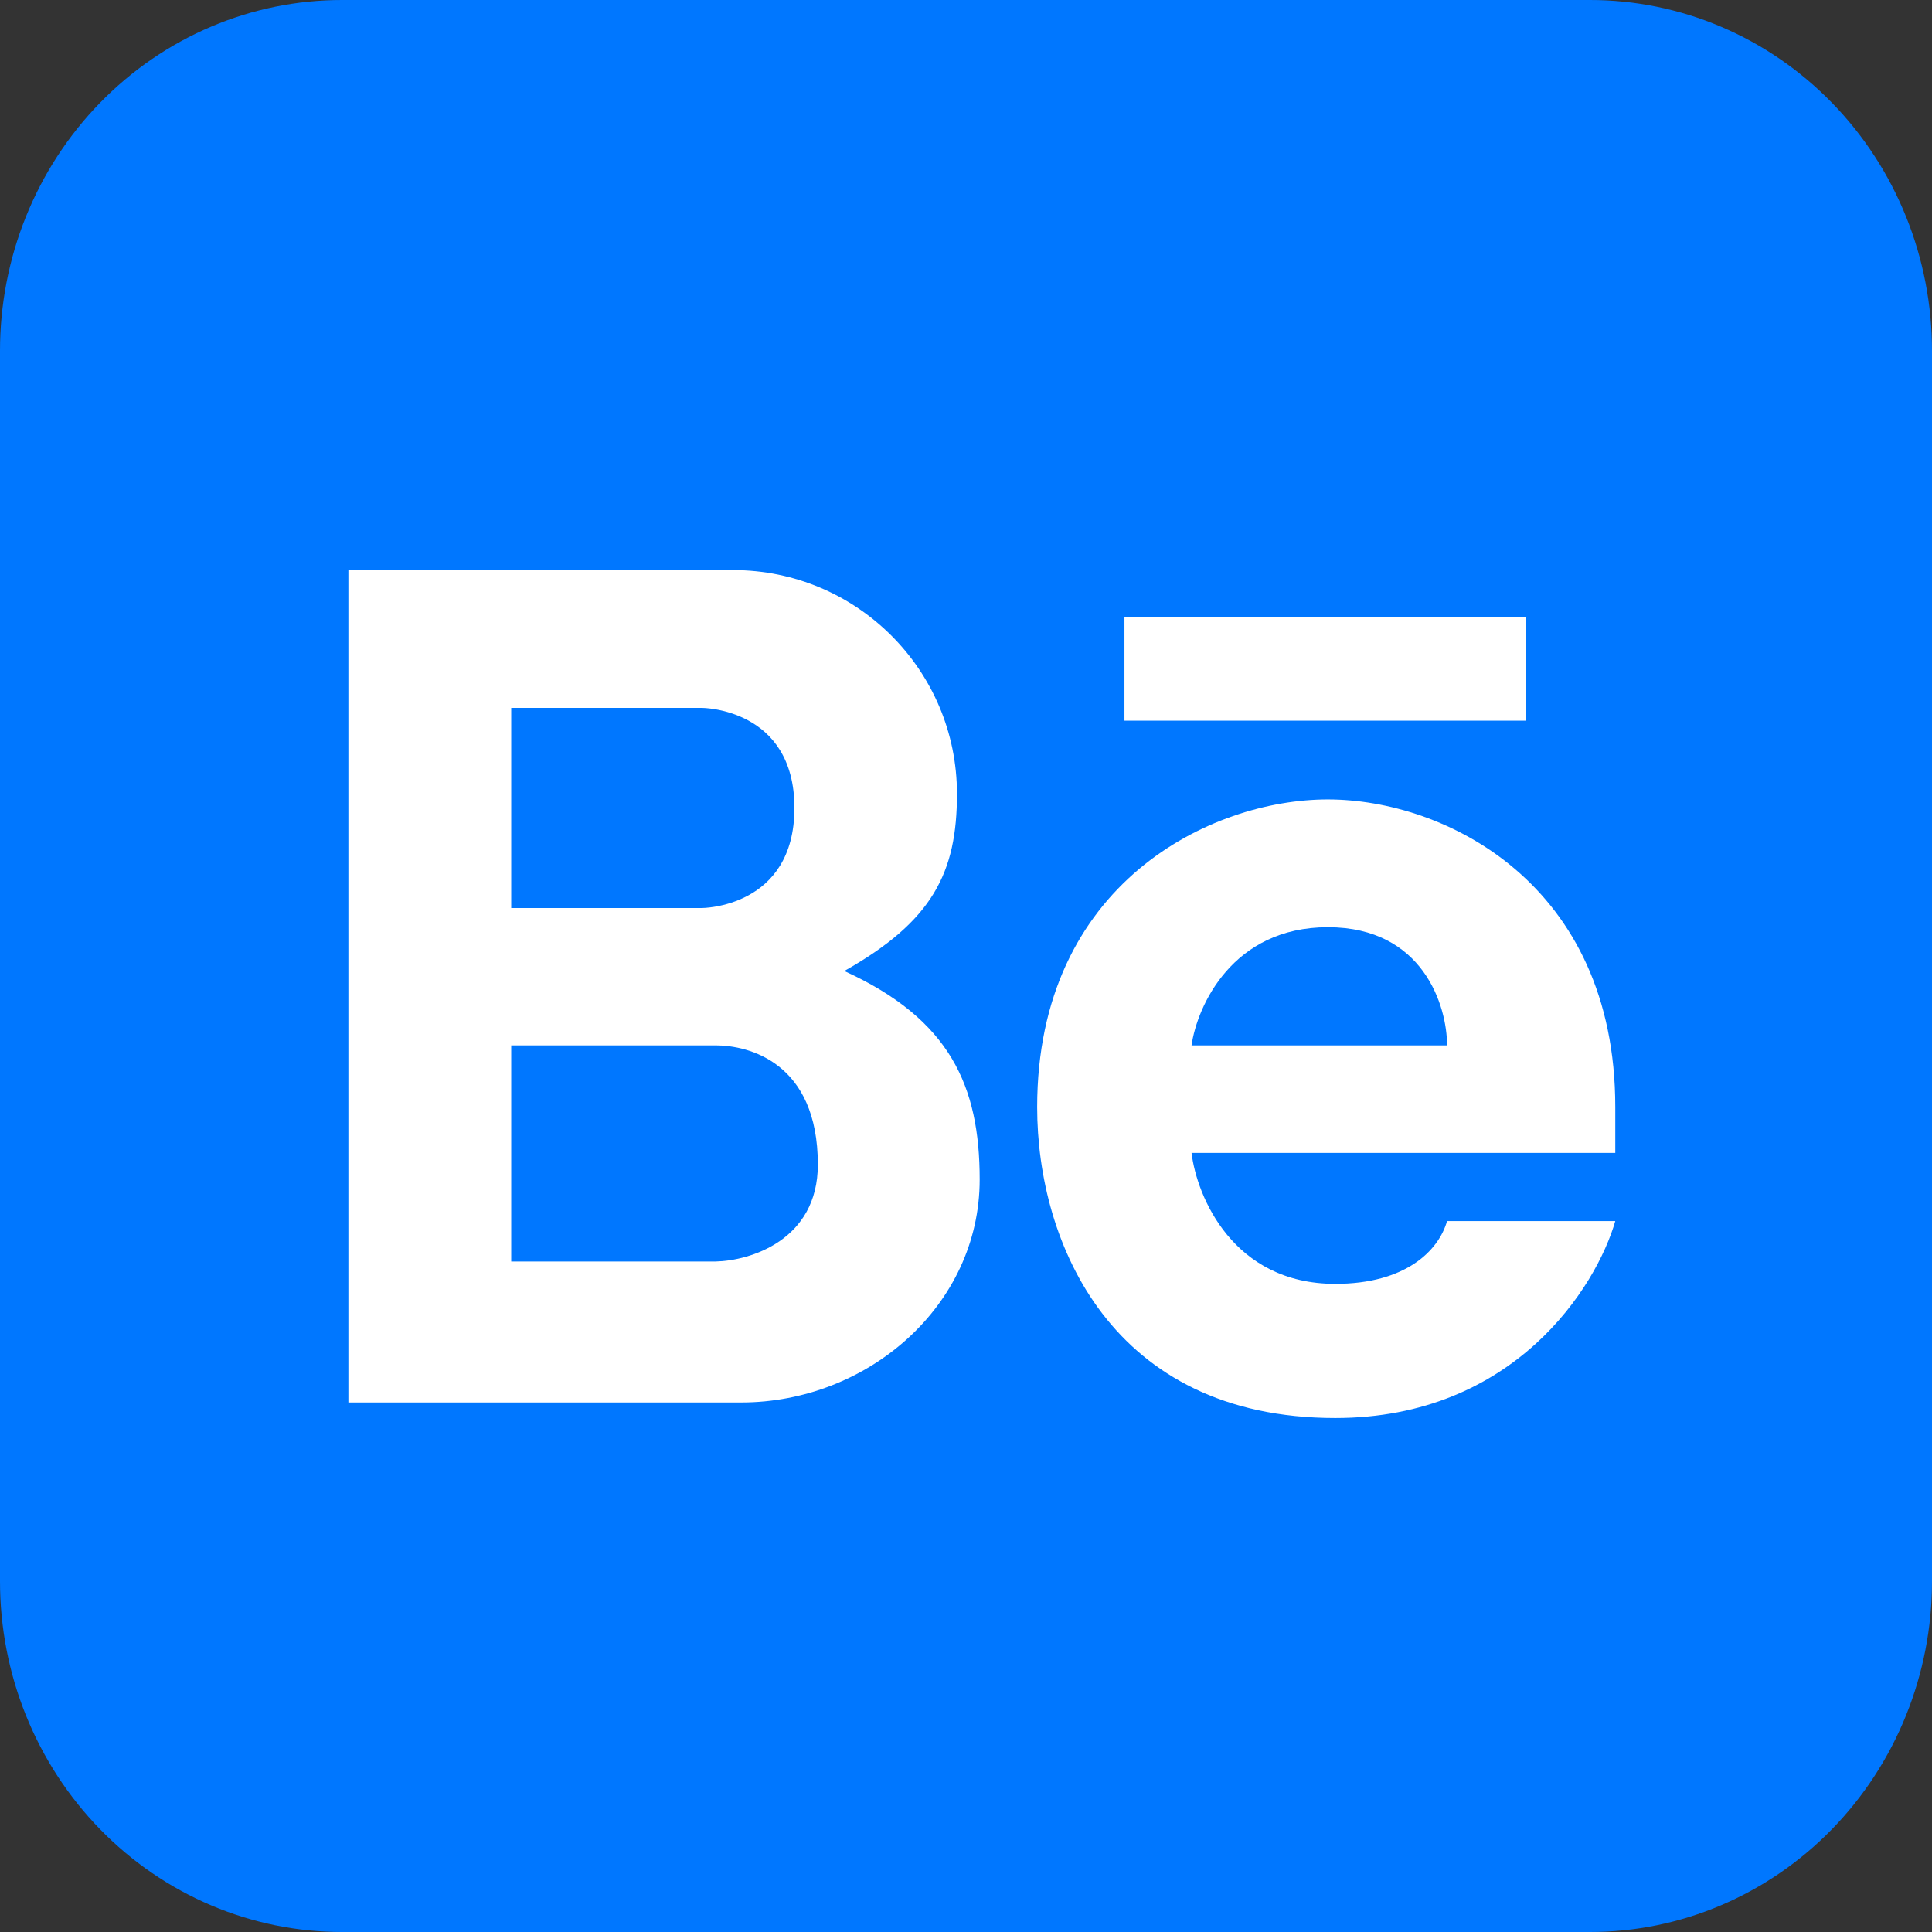 <?xml version="1.0" encoding="UTF-8"?> <svg xmlns="http://www.w3.org/2000/svg" width="61" height="61" viewBox="0 0 61 61" fill="none"><rect x="0" y="0" width="61" height="61" fill="#333333" stroke="none"/><path d="M10.802 4.91671e-06H50.198C51.617 -0.001 53.022 0.284 54.333 0.841C55.644 1.397 56.836 2.213 57.839 3.242C58.842 4.271 59.638 5.493 60.18 6.838C60.723 8.182 61.001 9.624 61 11.079V49.921C61.001 51.376 60.723 52.817 60.18 54.162C59.638 55.507 58.842 56.729 57.839 57.758C56.836 58.787 55.644 59.603 54.333 60.159C53.022 60.716 51.617 61.001 50.198 61H10.802C9.383 61.001 7.978 60.716 6.667 60.159C5.356 59.603 4.164 58.787 3.161 57.758C2.158 56.729 1.362 55.507 0.82 54.162C0.277 52.817 -0.001 51.376 4.79977e-06 49.921V11.079C-0.001 9.624 0.277 8.182 0.82 6.838C1.362 5.493 2.158 4.271 3.161 3.242C4.164 2.213 5.356 1.397 6.667 0.841C7.978 0.284 9.383 -0.001 10.802 4.91671e-06Z" fill="#0077FF"></path><path fill-rule="evenodd" clip-rule="evenodd" d="M11 44.281V18H23.149C27.052 18 30.215 21.163 30.215 25.066C30.215 27.546 29.453 29.082 26.657 30.658C30.003 32.182 30.932 34.295 30.932 37.242C30.932 41.229 27.39 44.281 23.404 44.281H11ZM16.141 22.35V28.67H22.158C22.158 28.67 25.083 28.67 25.083 25.51C25.083 22.35 22.158 22.35 22.158 22.35H16.141ZM16.141 39.83V33.006H22.595C23.637 33.006 25.822 33.544 25.822 36.771C25.822 39.165 23.671 39.808 22.595 39.83H16.141Z" fill="white"></path><path fill-rule="evenodd" clip-rule="evenodd" d="M41.924 25.241C38.226 25.241 32.747 27.897 32.747 34.956C32.747 39.255 35.1 44.772 42.159 44.772C47.807 44.772 50.406 40.626 51 38.553H45.689C45.42 39.494 44.378 40.536 42.159 40.536C38.932 40.536 37.789 37.78 37.621 36.401H51V34.956C51 27.897 45.622 25.241 41.924 25.241ZM41.924 29.275C38.912 29.275 37.8 31.763 37.621 33.006H45.689C45.689 31.763 44.936 29.275 41.924 29.275Z" fill="white"></path><path d="M35.503 19.493V22.754H48.176V19.493H35.503Z" fill="white"></path></svg> 